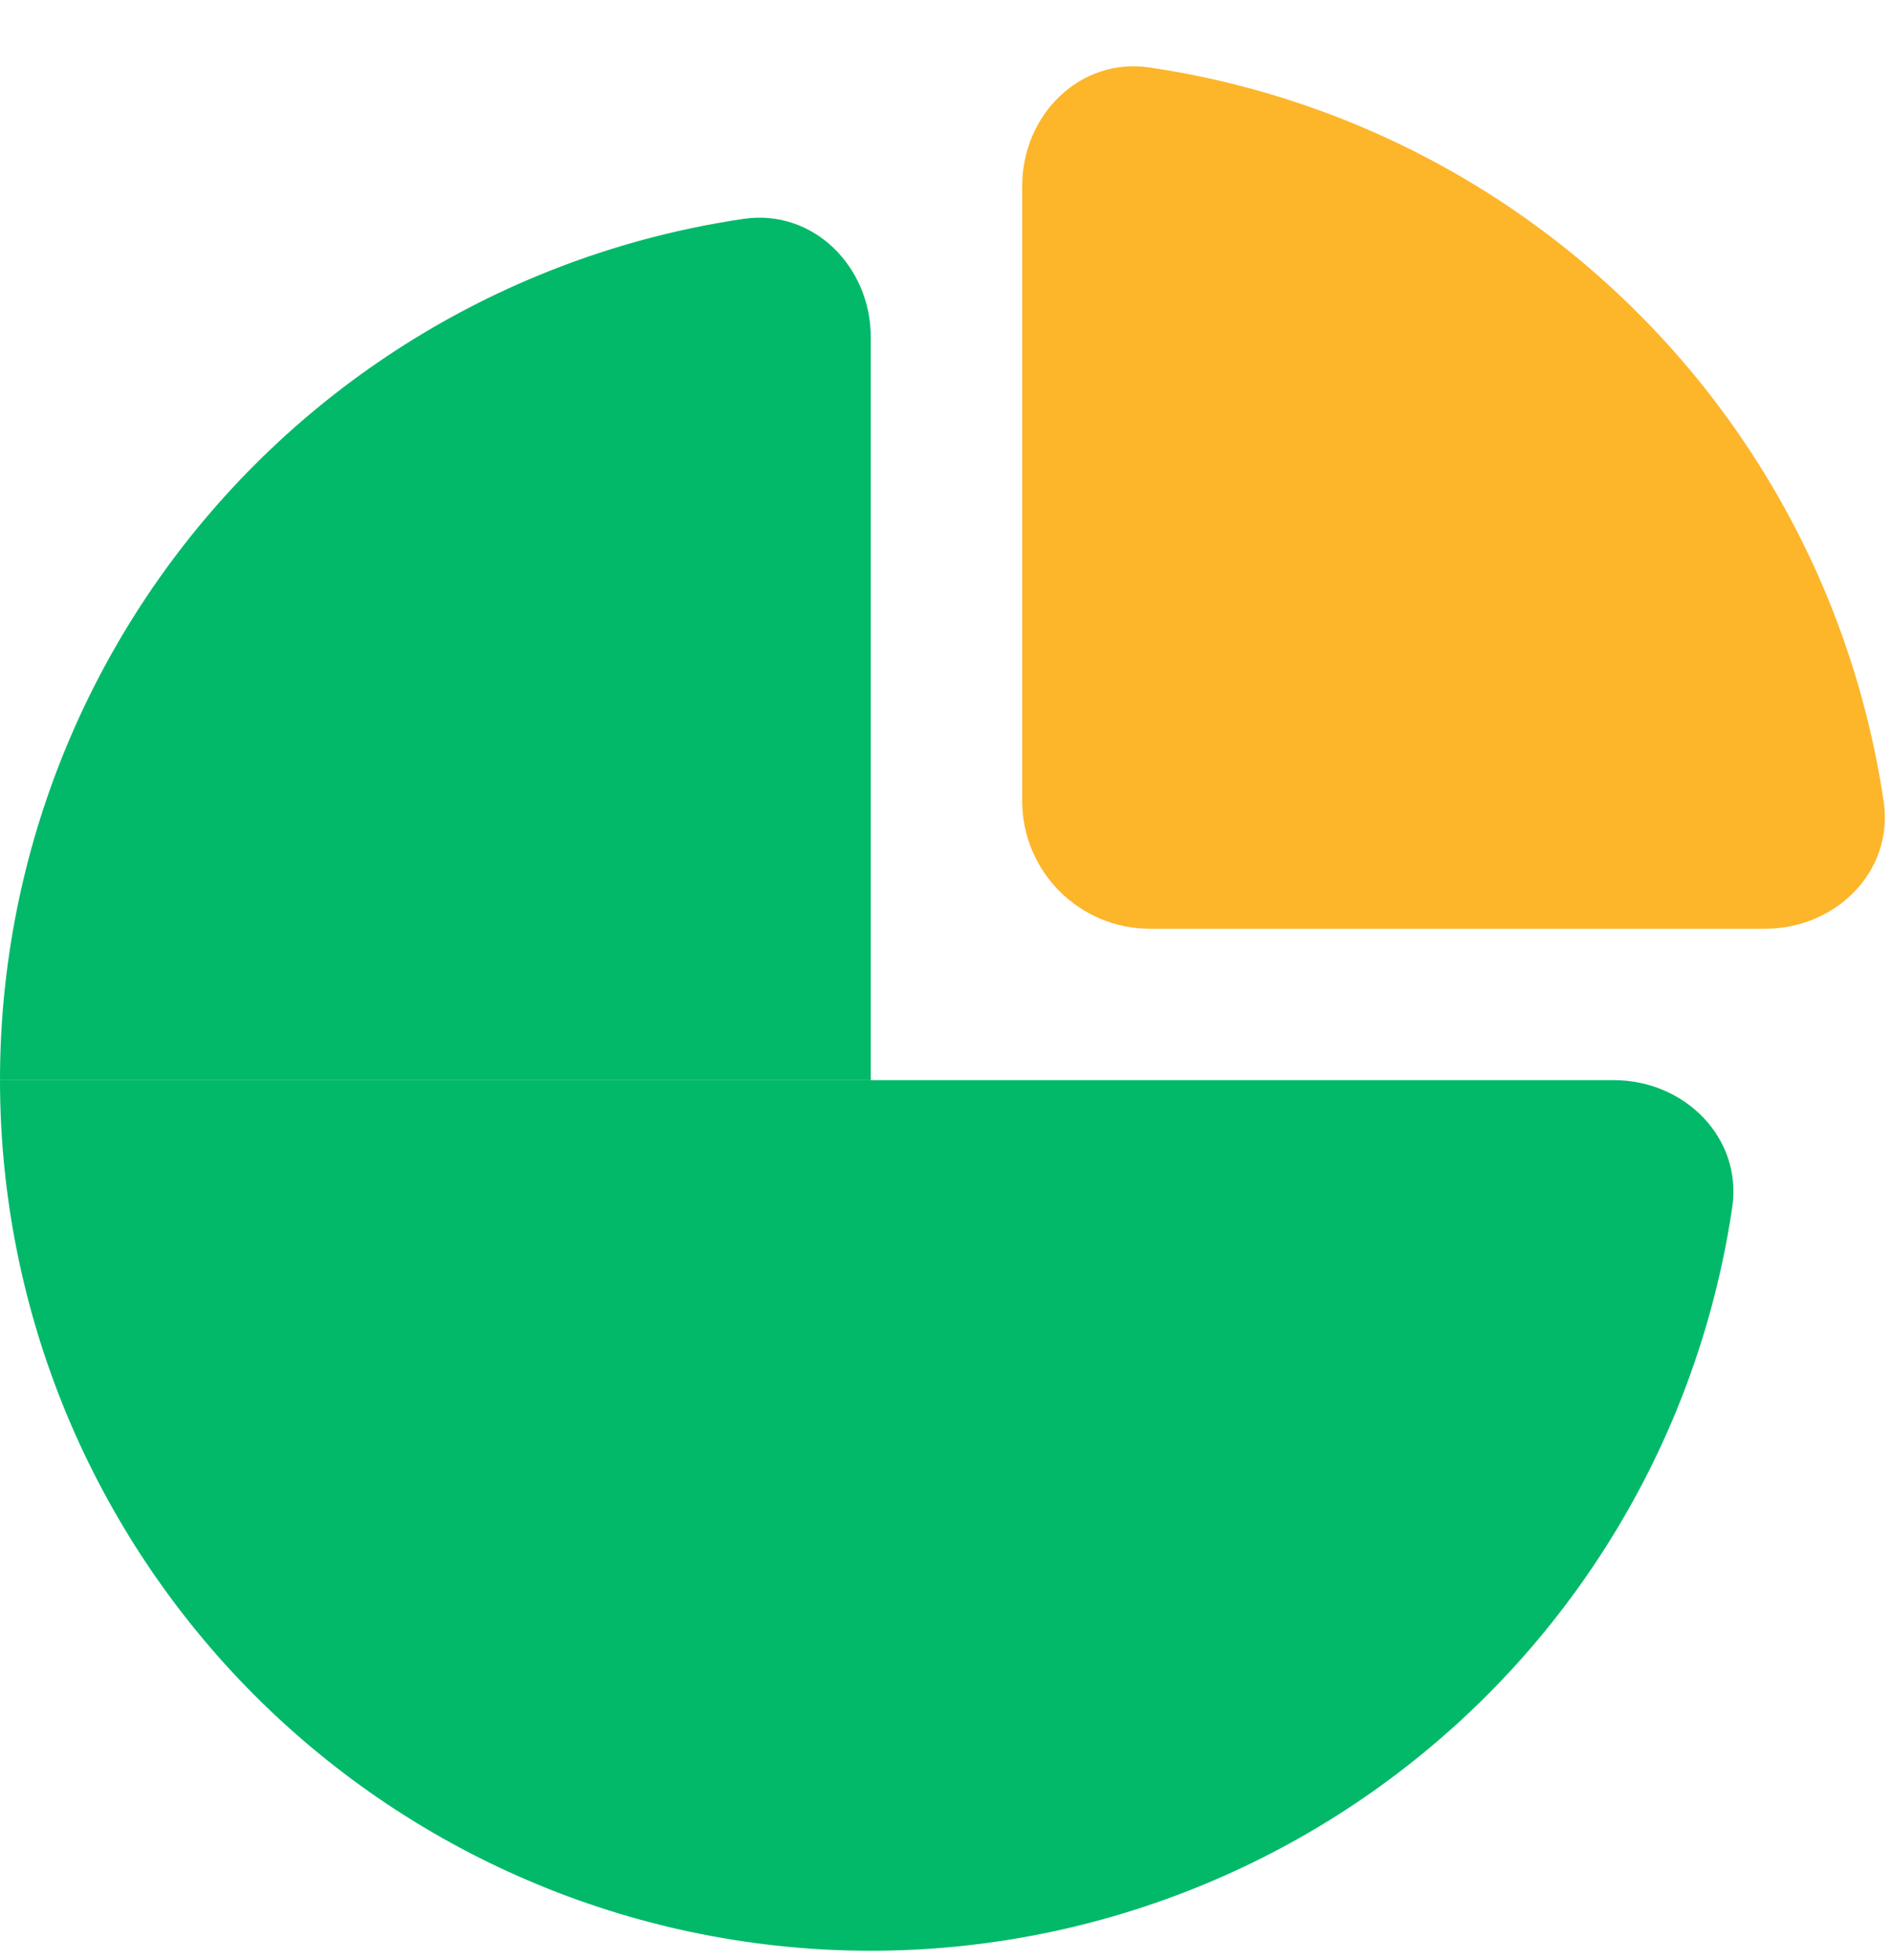 <svg width="28" height="29" viewBox="0 0 28 29" fill="none" xmlns="http://www.w3.org/2000/svg">
<path d="M23.871 15.98C24.914 15.98 25.774 16.83 25.622 17.862C25.468 18.906 25.185 19.929 24.78 20.909C24.132 22.471 23.184 23.891 21.988 25.087C20.791 26.283 19.372 27.232 17.809 27.879C16.246 28.527 14.571 28.86 12.88 28.86V15.98H23.871Z" fill="#01B969"/>
<path d="M0 15.98C1.47869e-07 14.288 0.333 12.613 0.98 11.051C1.628 9.488 2.576 8.068 3.772 6.872C4.968 5.676 6.388 4.727 7.951 4.08C8.93 3.674 9.954 3.392 10.998 3.238C12.03 3.086 12.88 3.945 12.88 4.989L12.88 15.98L0 15.98Z" fill="#01B969"/>
<path d="M0 15.98C1.47869e-07 17.671 0.333 19.346 0.98 20.909C1.628 22.471 2.576 23.891 3.772 25.087C4.968 26.283 6.388 27.232 7.951 27.879C9.514 28.527 11.189 28.86 12.88 28.86V15.98L0 15.98Z" fill="#01B969"/>
<path d="M26.111 13.74C27.154 13.74 28.014 12.89 27.862 11.858C27.707 10.814 27.425 9.79 27.02 8.811C26.372 7.248 25.424 5.828 24.227 4.632C23.032 3.436 21.612 2.487 20.049 1.84C19.07 1.434 18.046 1.152 17.002 0.998C15.97 0.846 15.12 1.705 15.12 2.749L15.12 11.851C15.12 12.894 15.966 13.74 17.009 13.74L26.111 13.74Z" fill="#FDB52A"/>
</svg>
